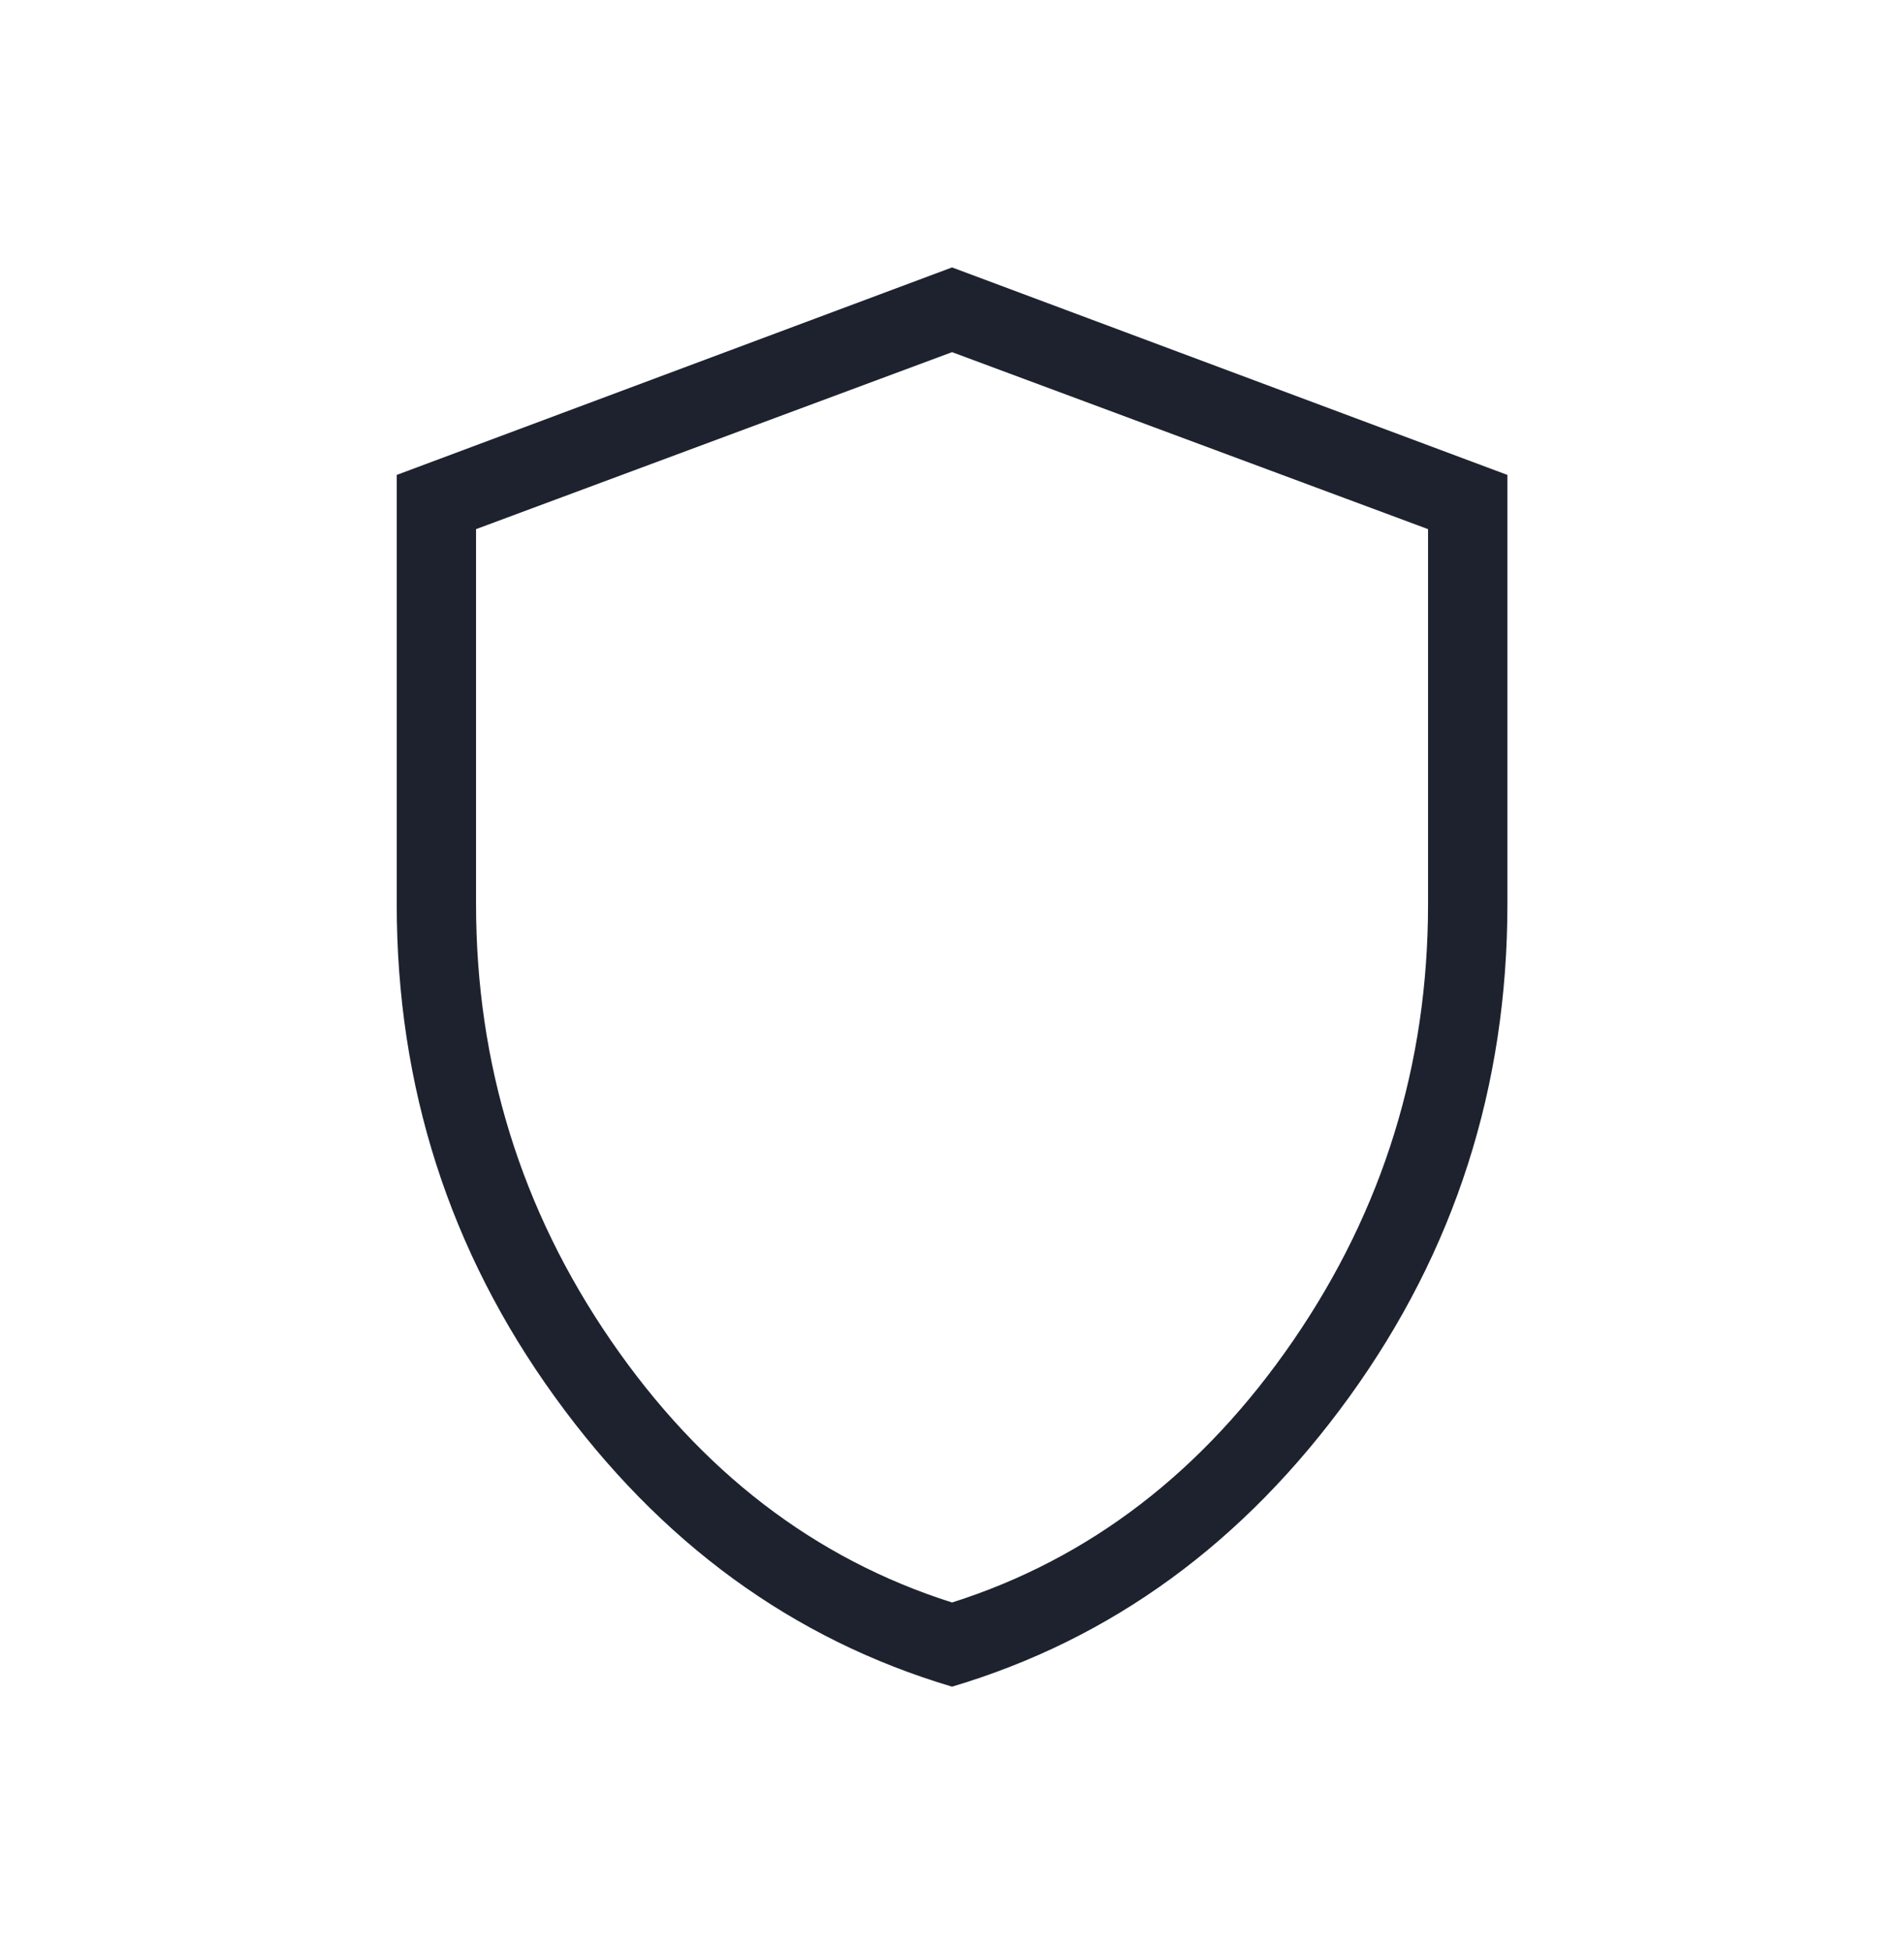 <svg width="41" height="42" viewBox="0 0 41 42" fill="none" xmlns="http://www.w3.org/2000/svg">
<path d="M20.501 36.31C17.069 35.291 14.217 33.212 11.948 30.073C9.678 26.934 8.543 23.398 8.543 19.463V10.224L20.501 5.757L32.46 10.224V19.463C32.46 23.396 31.325 26.933 29.055 30.072C26.785 33.21 23.934 35.289 20.501 36.31ZM20.501 34.498C23.462 33.558 25.911 31.679 27.847 28.86C29.783 26.042 30.751 22.91 30.751 19.465V11.391L20.501 7.581L10.251 11.391V19.463C10.251 22.908 11.219 26.04 13.155 28.859C15.092 31.677 17.54 33.558 20.501 34.498Z" fill="#1D222E"/>
</svg>

